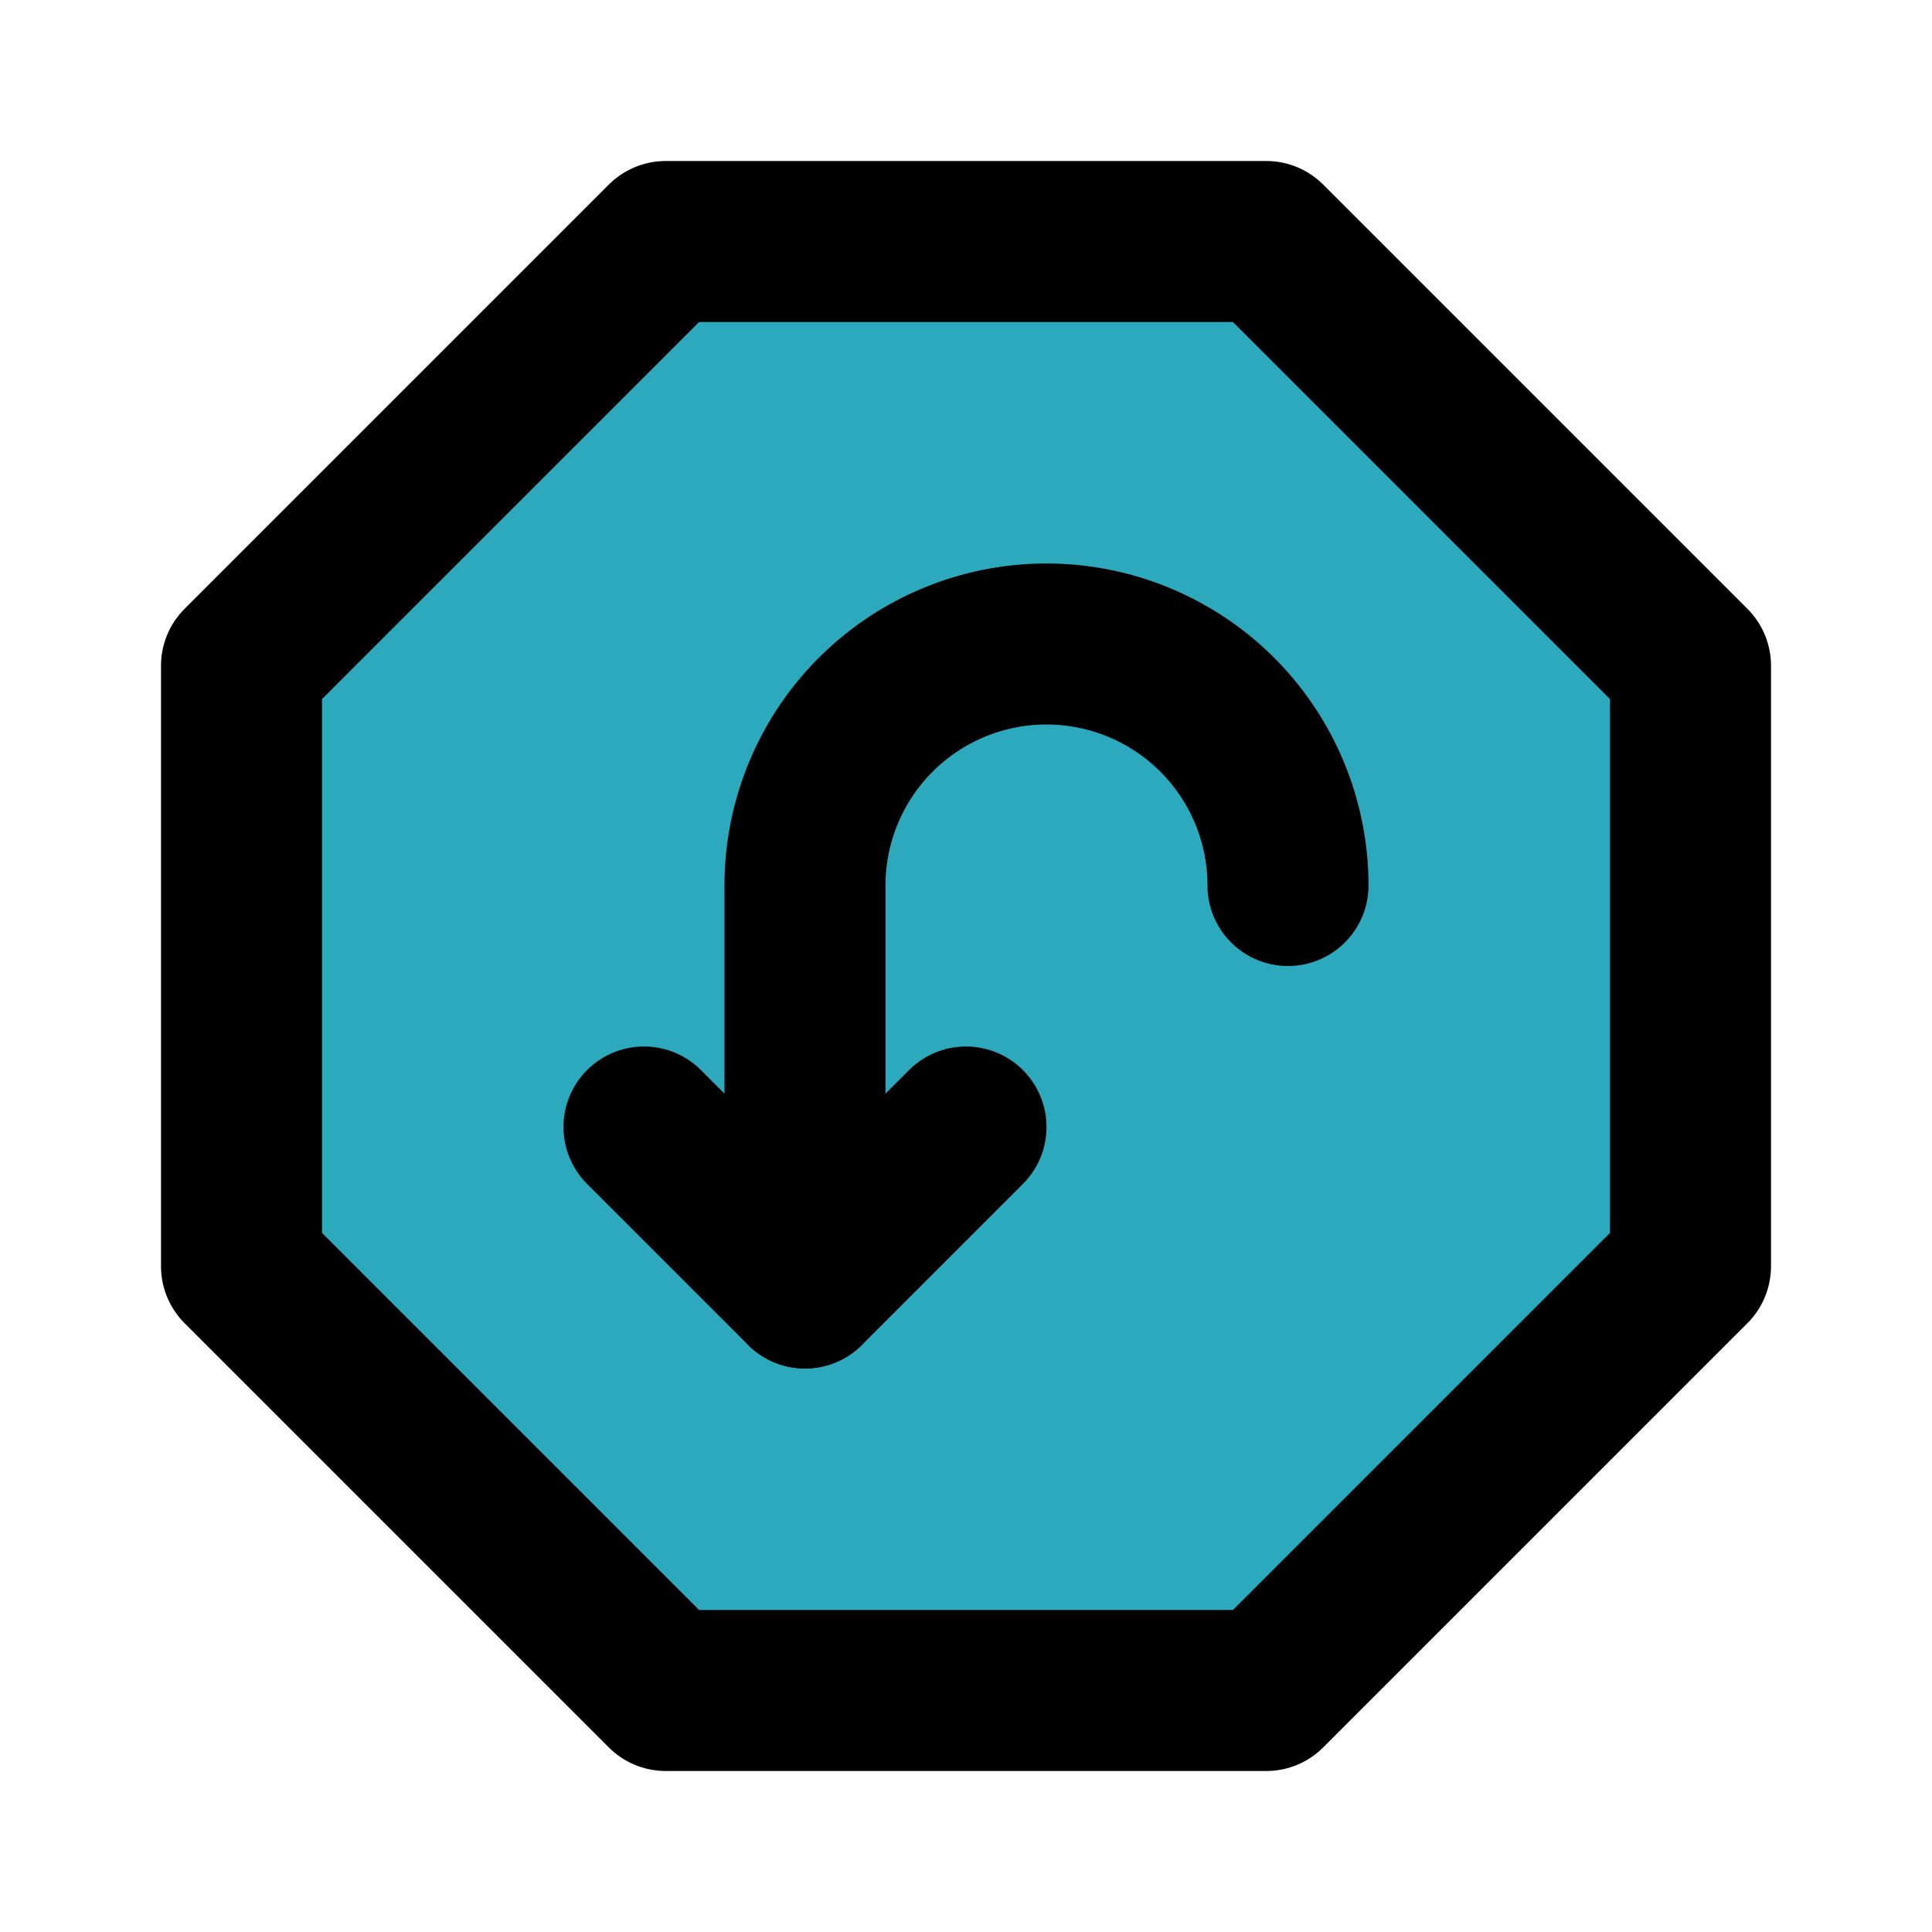 <?xml version="1.0" encoding="utf-8"?><!-- Uploaded to: SVG Repo, www.svgrepo.com, Generator: SVG Repo Mixer Tools -->
<svg fill="#000000" width="800px" height="800px" viewBox="0 0 24 24" id="turn-around-down-left-direction-octagon-2" data-name="Flat Line" xmlns="http://www.w3.org/2000/svg" class="icon flat-line"><polygon id="secondary" points="21 8.27 21 15.73 15.73 21 8.27 21 3 15.73 3 8.27 8.27 3 15.73 3 21 8.27" style="fill: rgb(44, 169, 188); stroke-width: 2;"></polygon><path id="primary" d="M16,11h0a3,3,0,0,0-3-3h0a3,3,0,0,0-3,3v5" style="fill: none; stroke: rgb(0, 0, 0); stroke-linecap: round; stroke-linejoin: round; stroke-width: 2;"></path><polyline id="primary-2" data-name="primary" points="8 14 10 16 12 14" style="fill: none; stroke: rgb(0, 0, 0); stroke-linecap: round; stroke-linejoin: round; stroke-width: 2;"></polyline><polygon id="primary-3" data-name="primary" points="3 15.73 3 8.27 8.27 3 15.73 3 21 8.27 21 15.73 15.73 21 8.27 21 3 15.73" style="fill: none; stroke: rgb(0, 0, 0); stroke-linecap: round; stroke-linejoin: round; stroke-width: 2;"></polygon></svg>